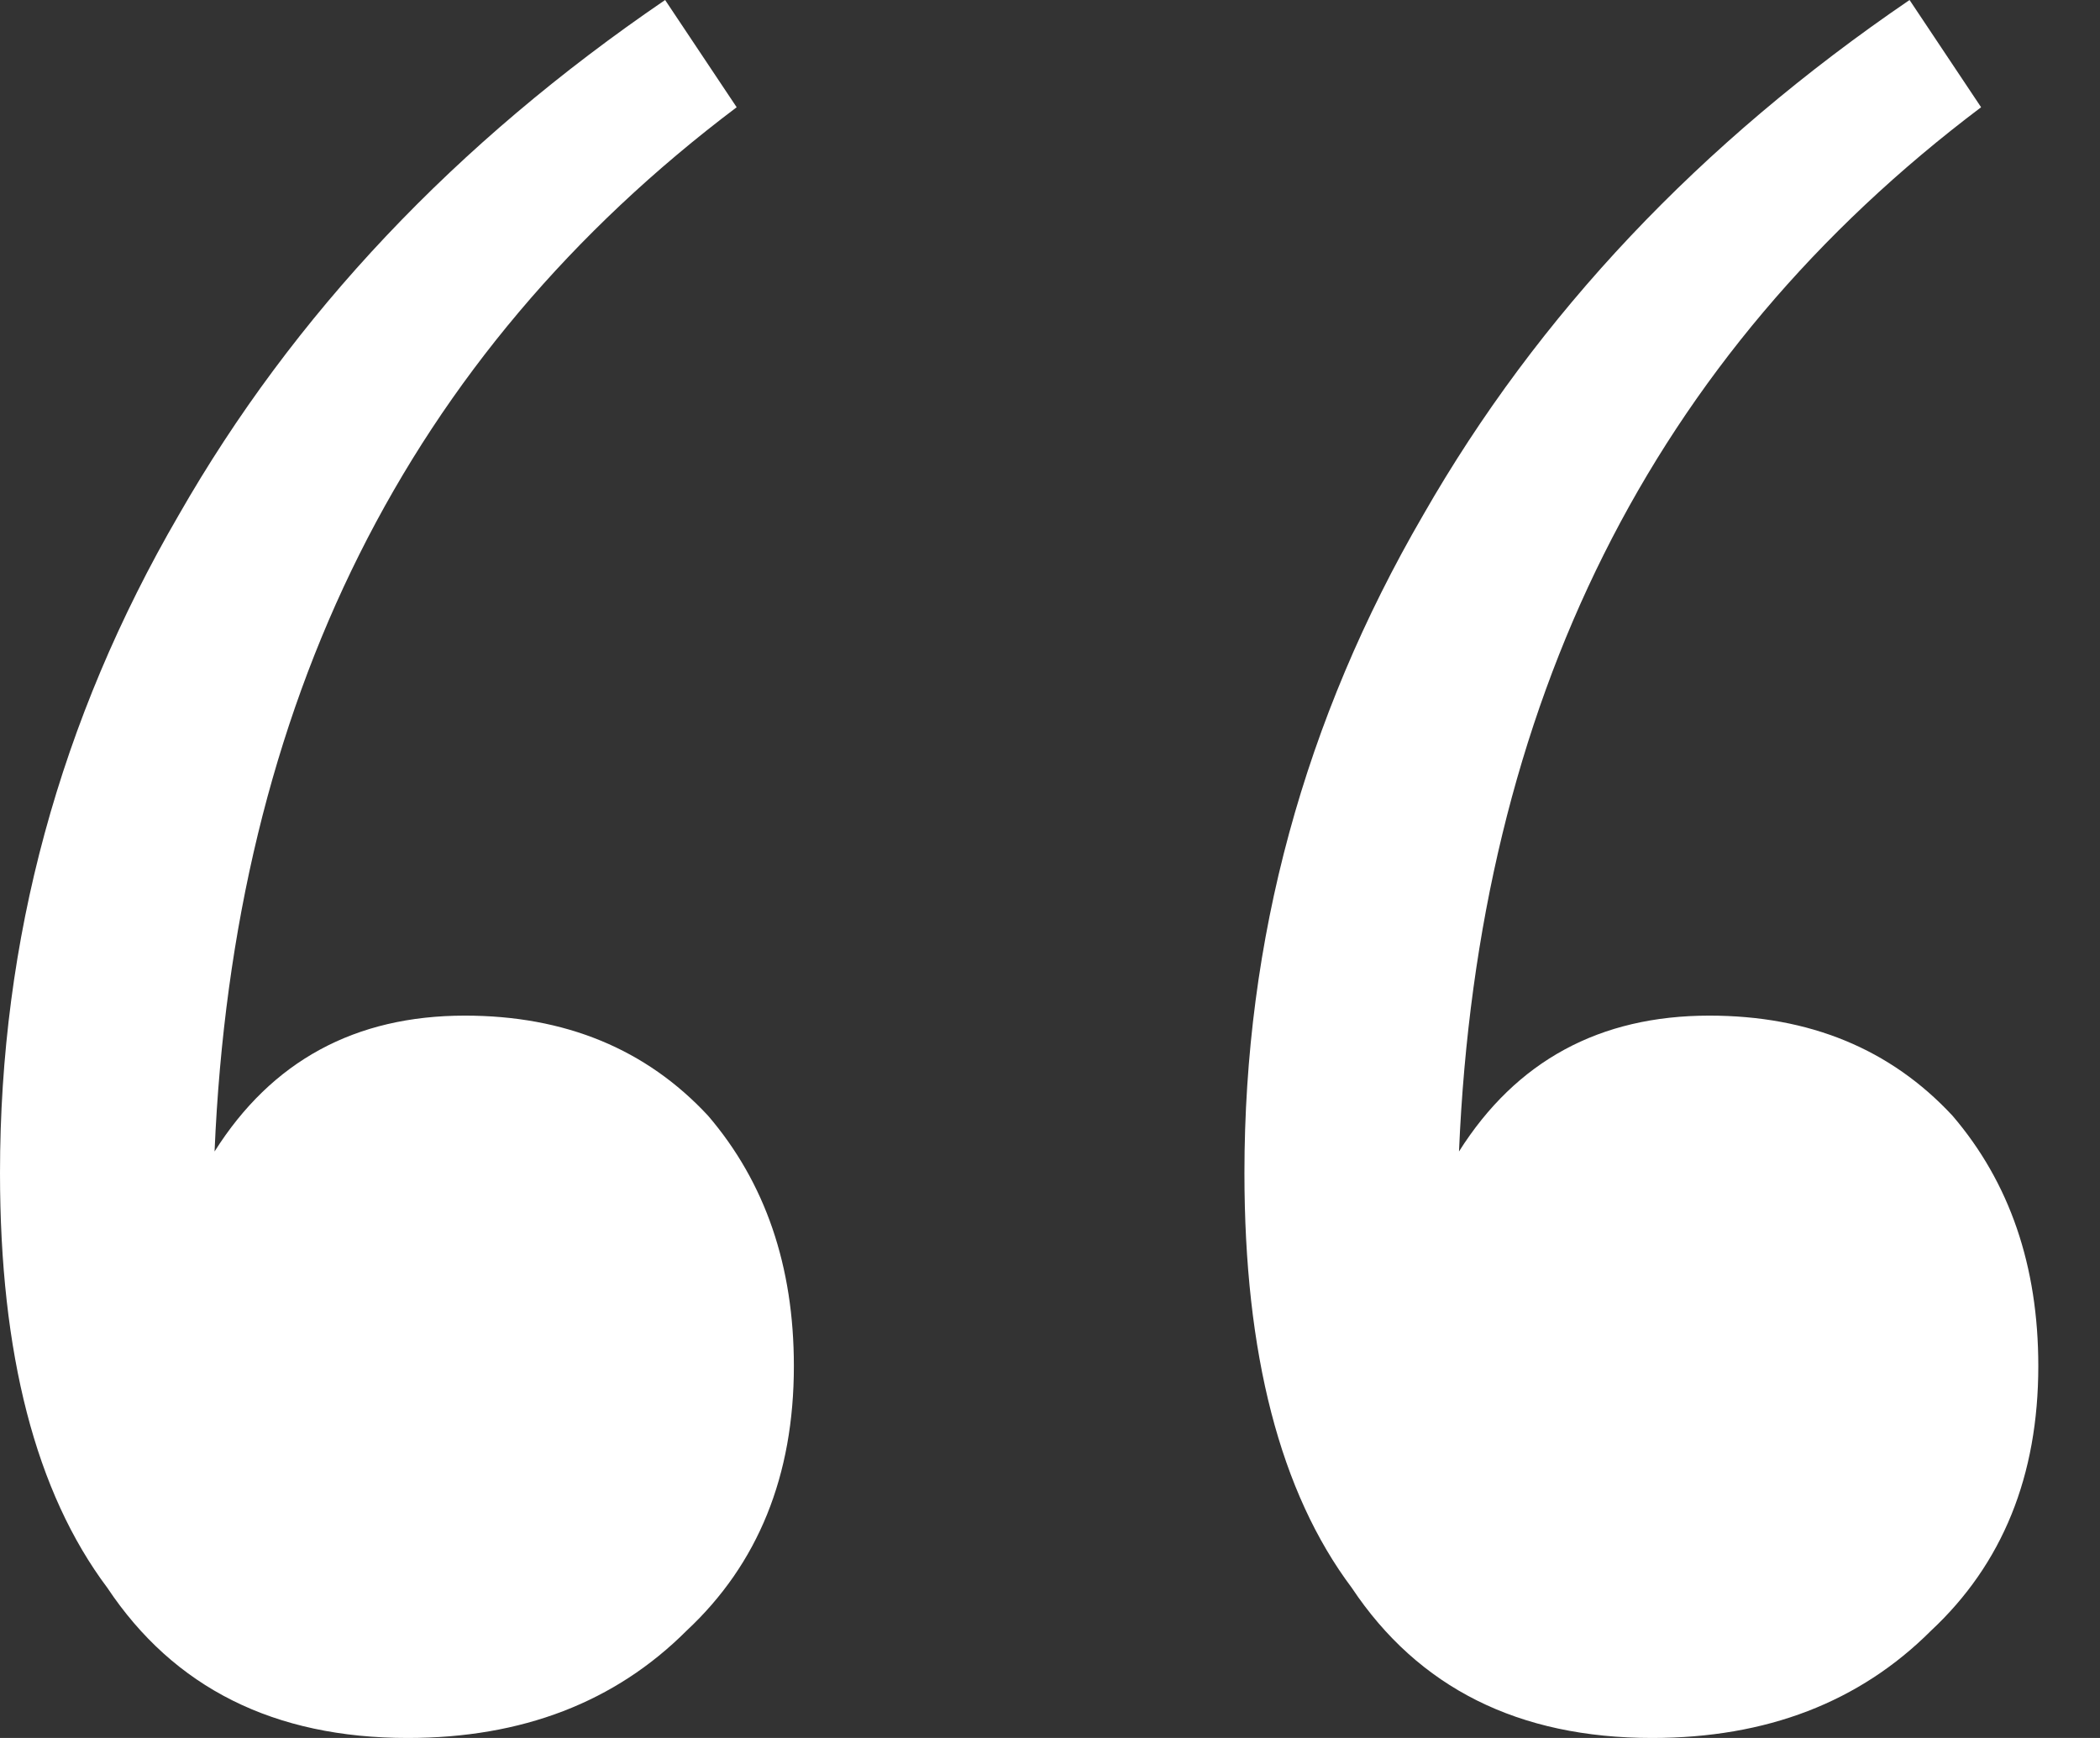 <?xml version="1.0" encoding="UTF-8"?> <svg xmlns="http://www.w3.org/2000/svg" width="29" height="24" viewBox="0 0 29 24" fill="none"><rect x="0" y="0" width="29" height="24" fill="#333333" stroke="none"/><path d="M28.148 18.864C28.148 20.379 27.654 21.597 26.667 22.518C25.679 23.506 24.395 24 22.815 24C20.971 24 19.588 23.309 18.667 21.926C17.679 20.609 17.185 18.7 17.185 16.198C17.185 12.971 18.008 9.942 19.654 7.111C21.235 4.346 23.473 1.975 26.37 -1.55418e-07L27.358 1.481C22.815 4.905 20.412 9.712 20.148 15.901C20.938 14.65 22.091 14.025 23.605 14.025C24.988 14.025 26.107 14.486 26.963 15.407C27.753 16.329 28.148 17.482 28.148 18.864ZM10.963 18.864C10.963 20.379 10.469 21.597 9.482 22.518C8.494 23.506 7.21 24 5.63 24C3.786 24 2.403 23.309 1.482 21.926C0.494 20.609 4.62397e-05 18.7 4.64585e-05 16.198C4.67405e-05 12.971 0.823 9.942 2.469 7.111C4.049 4.346 6.288 1.975 9.185 -1.65779e-06L10.173 1.481C5.63 4.905 3.226 9.712 2.963 15.901C3.753 14.65 4.905 14.025 6.42 14.025C7.803 14.025 8.922 14.486 9.778 15.407C10.568 16.329 10.963 17.482 10.963 18.864Z" fill="white"></path></svg> 
